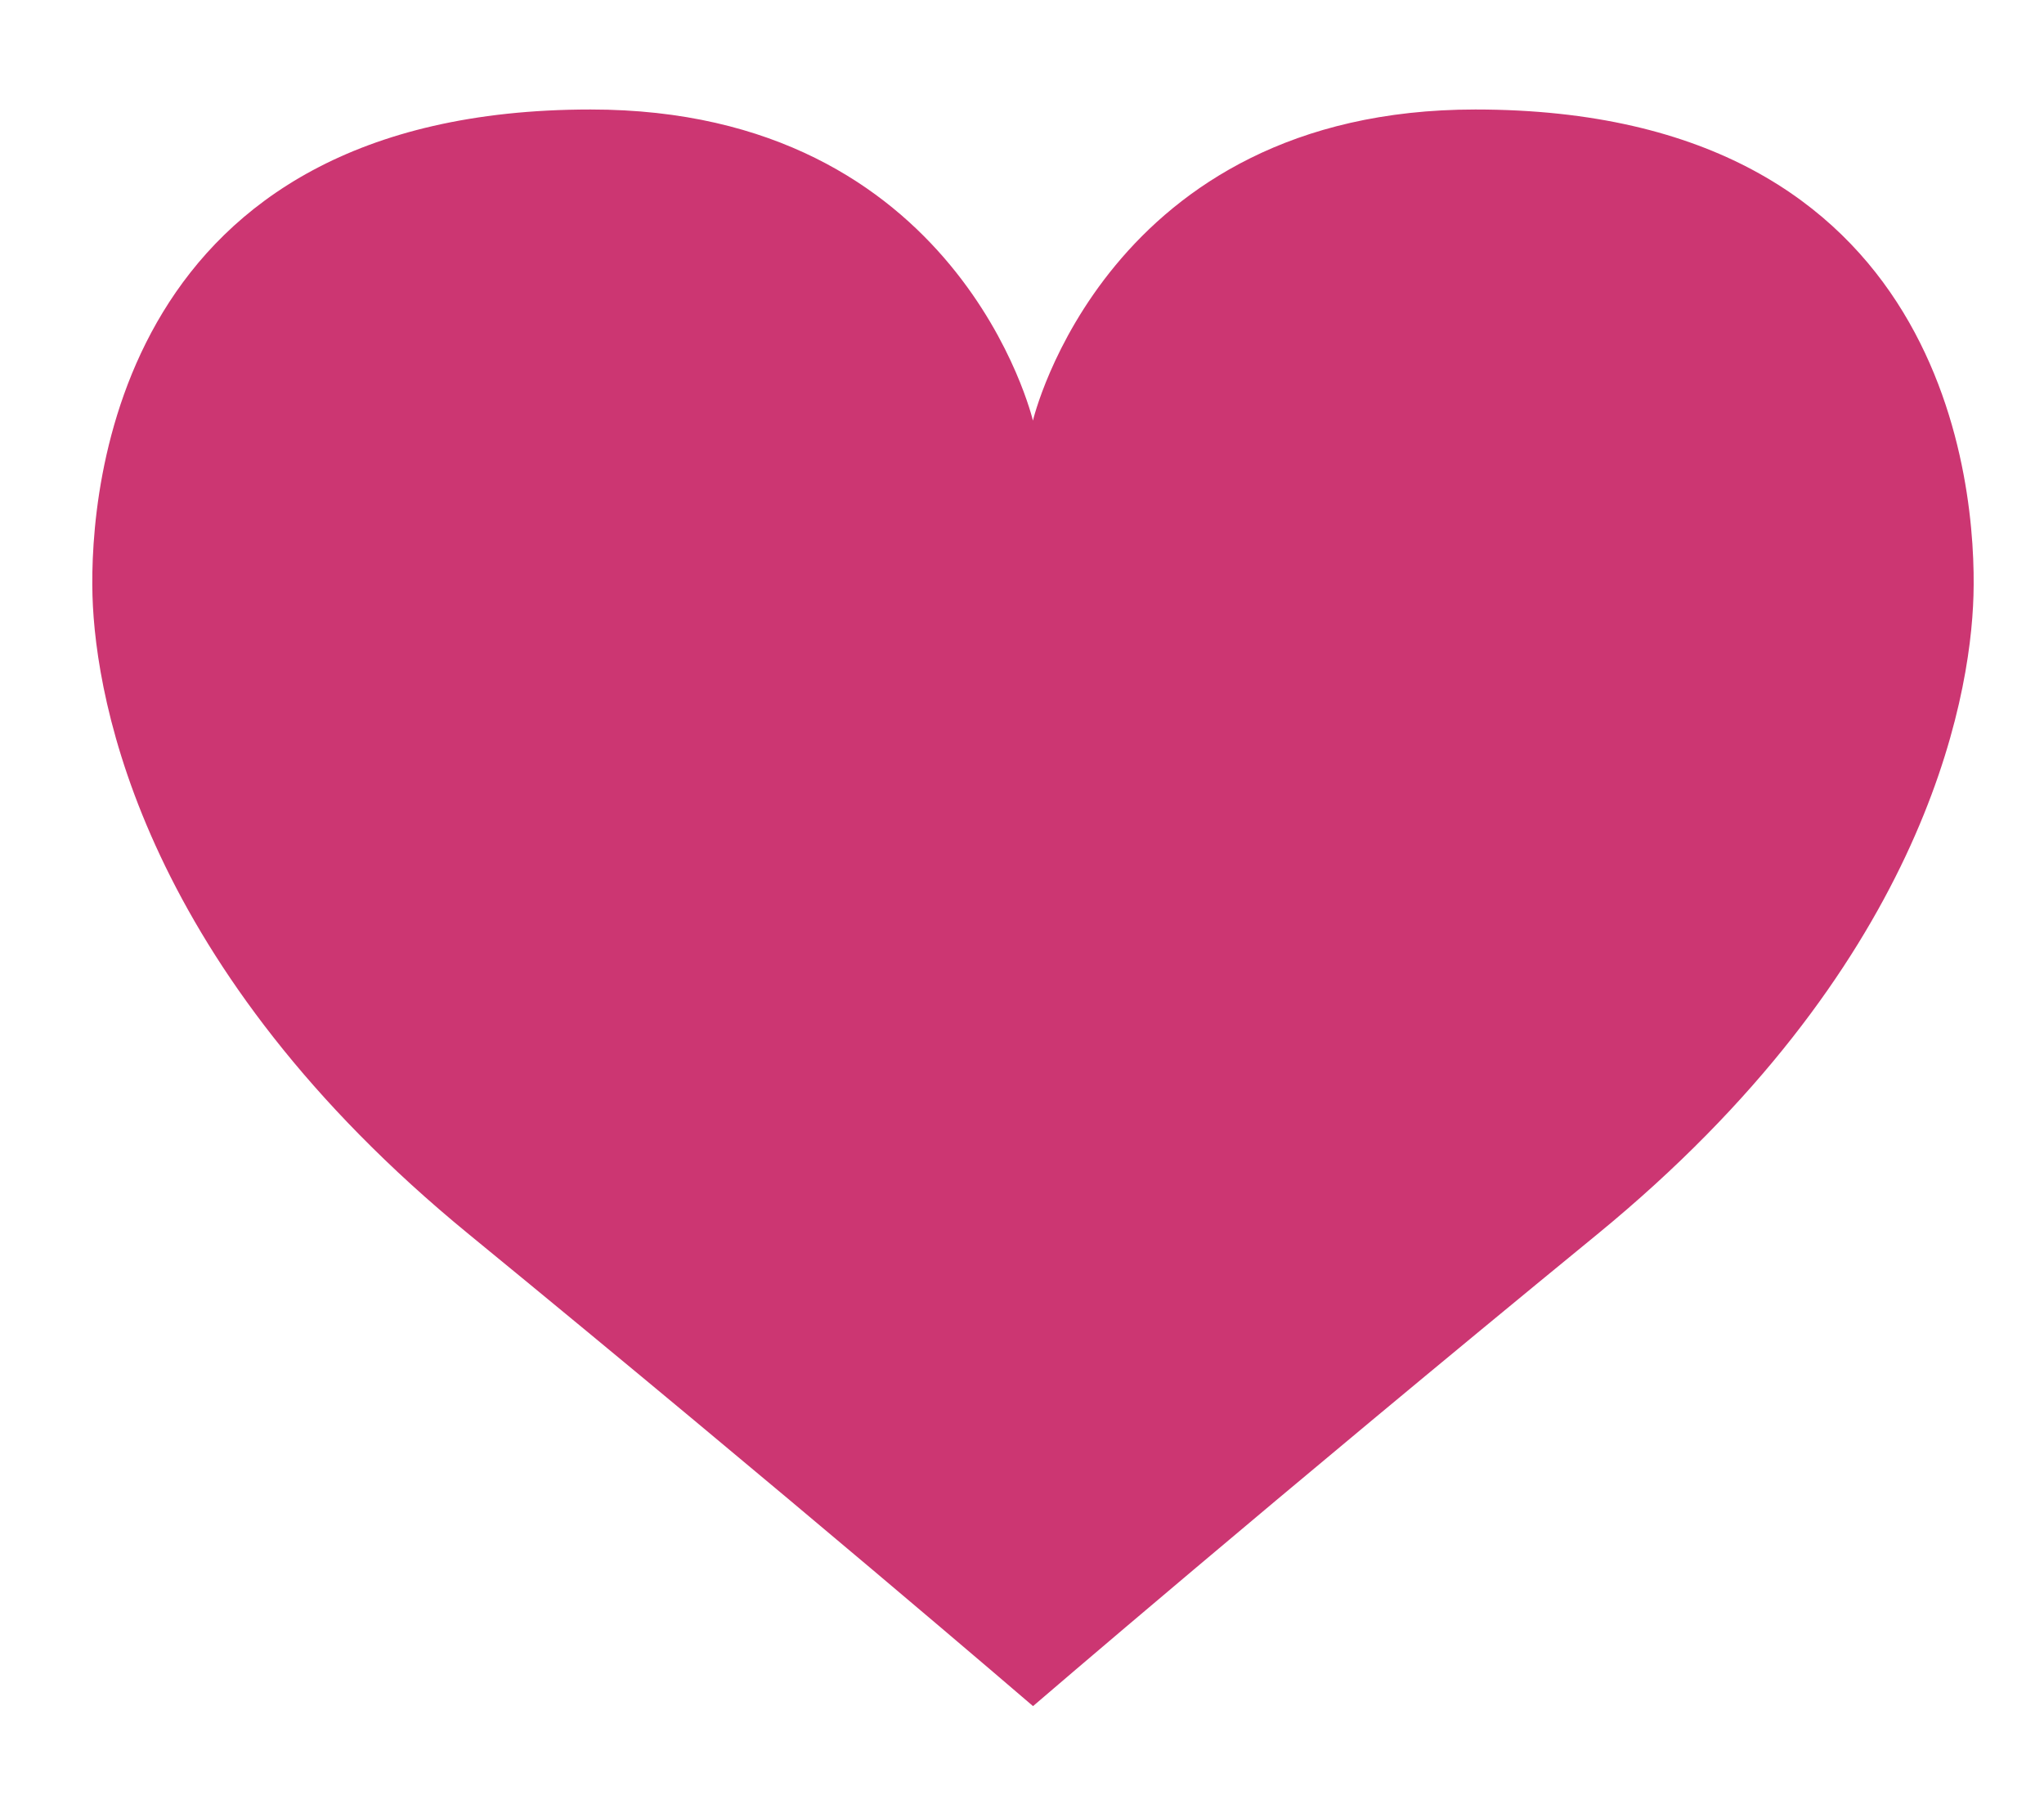 <?xml version="1.0" encoding="utf-8"?>
<!-- Generator: Adobe Illustrator 15.1.0, SVG Export Plug-In . SVG Version: 6.00 Build 0)  -->
<!DOCTYPE svg PUBLIC "-//W3C//DTD SVG 1.1//EN" "http://www.w3.org/Graphics/SVG/1.1/DTD/svg11.dtd">
<svg version="1.1" id="レイヤー_1" xmlns="http://www.w3.org/2000/svg" xmlns:xlink="http://www.w3.org/1999/xlink" x="0px"
	 y="0px" width="21.417px" height="18.855px" viewBox="0 0 21.417 18.855" enable-background="new 0 0 21.417 18.855"
	 xml:space="preserve">
<path fill="#CC3672" d="M10.823,4.406c0,0,0.767-3.259,4.636-3.259c4.959,0,5.252,3.962,5.219,5.092
	c-0.032,1.132-0.549,3.911-3.94,6.689c-3.394,2.778-5.914,4.944-5.914,4.944s-2.52-2.166-5.913-4.944S1.002,7.371,0.969,6.239
	c-0.032-1.13,0.262-5.092,5.219-5.092C10.055,1.146,10.823,4.406,10.823,4.406z"/>
</svg>
